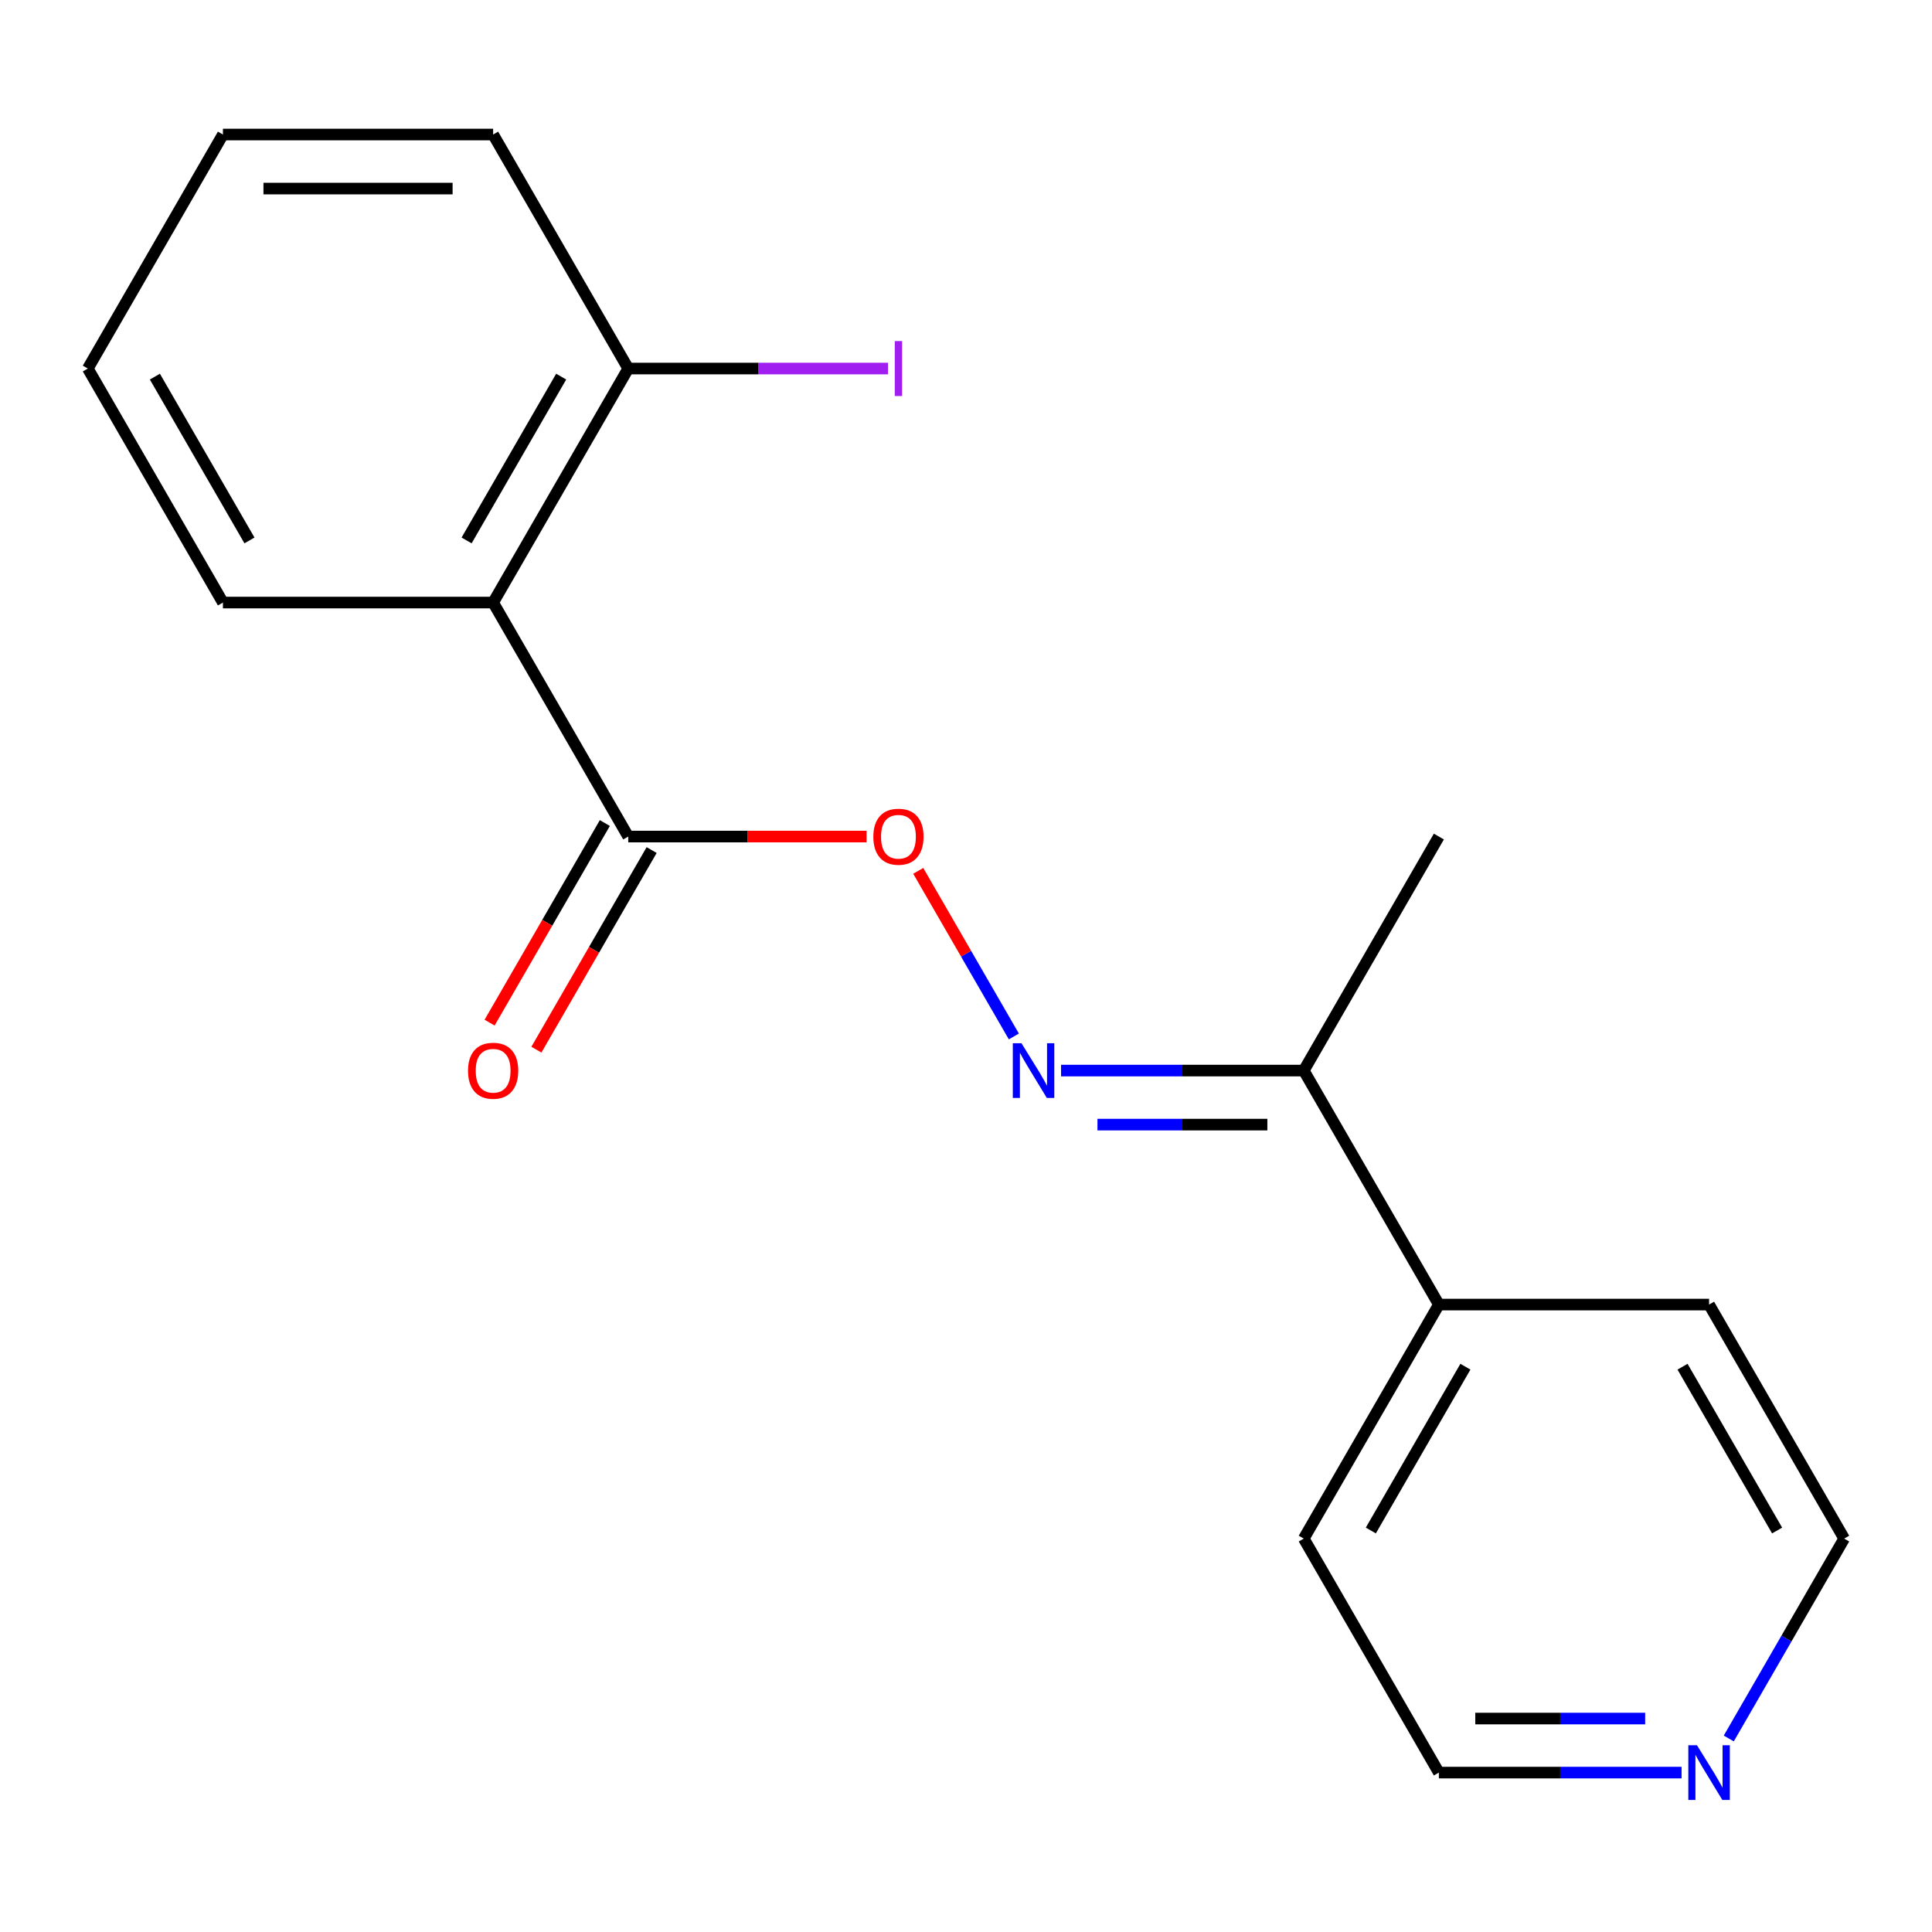 <?xml version='1.0' encoding='iso-8859-1'?>
<svg version='1.1' baseProfile='full'
              xmlns='http://www.w3.org/2000/svg'
                      xmlns:rdkit='http://www.rdkit.org/xml'
                      xmlns:xlink='http://www.w3.org/1999/xlink'
                  xml:space='preserve'
width='1000px' height='1000px' viewBox='0 0 1000 1000'>
<!-- END OF HEADER -->
<rect style='opacity:1.0;fill:#FFFFFF;stroke:none' width='1000' height='1000' x='0' y='0'> </rect>
<path class='bond-0' d='M 255.245,311.88 L 325.175,433.002' style='fill:none;fill-rule:evenodd;stroke:#000000;stroke-width:6px;stroke-linecap:butt;stroke-linejoin:miter;stroke-opacity:1' />
<path class='bond-4' d='M 255.245,311.88 L 325.175,190.758' style='fill:none;fill-rule:evenodd;stroke:#000000;stroke-width:6px;stroke-linecap:butt;stroke-linejoin:miter;stroke-opacity:1' />
<path class='bond-4' d='M 241.51,279.726 L 290.461,194.94' style='fill:none;fill-rule:evenodd;stroke:#000000;stroke-width:6px;stroke-linecap:butt;stroke-linejoin:miter;stroke-opacity:1' />
<path class='bond-9' d='M 255.245,311.88 L 115.385,311.88' style='fill:none;fill-rule:evenodd;stroke:#000000;stroke-width:6px;stroke-linecap:butt;stroke-linejoin:miter;stroke-opacity:1' />
<path class='bond-2' d='M 325.175,433.002 L 386.857,433.002' style='fill:none;fill-rule:evenodd;stroke:#000000;stroke-width:6px;stroke-linecap:butt;stroke-linejoin:miter;stroke-opacity:1' />
<path class='bond-2' d='M 386.857,433.002 L 448.538,433.002' style='fill:none;fill-rule:evenodd;stroke:#FF0000;stroke-width:6px;stroke-linecap:butt;stroke-linejoin:miter;stroke-opacity:1' />
<path class='bond-5' d='M 313.063,426.009 L 283.241,477.662' style='fill:none;fill-rule:evenodd;stroke:#000000;stroke-width:6px;stroke-linecap:butt;stroke-linejoin:miter;stroke-opacity:1' />
<path class='bond-5' d='M 283.241,477.662 L 253.419,529.315' style='fill:none;fill-rule:evenodd;stroke:#FF0000;stroke-width:6px;stroke-linecap:butt;stroke-linejoin:miter;stroke-opacity:1' />
<path class='bond-5' d='M 337.287,439.995 L 307.465,491.648' style='fill:none;fill-rule:evenodd;stroke:#000000;stroke-width:6px;stroke-linecap:butt;stroke-linejoin:miter;stroke-opacity:1' />
<path class='bond-5' d='M 307.465,491.648 L 277.643,543.301' style='fill:none;fill-rule:evenodd;stroke:#FF0000;stroke-width:6px;stroke-linecap:butt;stroke-linejoin:miter;stroke-opacity:1' />
<path class='bond-1' d='M 524.771,536.468 L 500.026,493.609' style='fill:none;fill-rule:evenodd;stroke:#0000FF;stroke-width:6px;stroke-linecap:butt;stroke-linejoin:miter;stroke-opacity:1' />
<path class='bond-1' d='M 500.026,493.609 L 475.281,450.749' style='fill:none;fill-rule:evenodd;stroke:#FF0000;stroke-width:6px;stroke-linecap:butt;stroke-linejoin:miter;stroke-opacity:1' />
<path class='bond-3' d='M 549.202,554.125 L 612.013,554.125' style='fill:none;fill-rule:evenodd;stroke:#0000FF;stroke-width:6px;stroke-linecap:butt;stroke-linejoin:miter;stroke-opacity:1' />
<path class='bond-3' d='M 612.013,554.125 L 674.825,554.125' style='fill:none;fill-rule:evenodd;stroke:#000000;stroke-width:6px;stroke-linecap:butt;stroke-linejoin:miter;stroke-opacity:1' />
<path class='bond-3' d='M 568.045,582.097 L 612.013,582.097' style='fill:none;fill-rule:evenodd;stroke:#0000FF;stroke-width:6px;stroke-linecap:butt;stroke-linejoin:miter;stroke-opacity:1' />
<path class='bond-3' d='M 612.013,582.097 L 655.982,582.097' style='fill:none;fill-rule:evenodd;stroke:#000000;stroke-width:6px;stroke-linecap:butt;stroke-linejoin:miter;stroke-opacity:1' />
<path class='bond-7' d='M 674.825,554.125 L 744.755,675.247' style='fill:none;fill-rule:evenodd;stroke:#000000;stroke-width:6px;stroke-linecap:butt;stroke-linejoin:miter;stroke-opacity:1' />
<path class='bond-12' d='M 674.825,554.125 L 744.755,433.002' style='fill:none;fill-rule:evenodd;stroke:#000000;stroke-width:6px;stroke-linecap:butt;stroke-linejoin:miter;stroke-opacity:1' />
<path class='bond-8' d='M 325.175,190.758 L 392.407,190.758' style='fill:none;fill-rule:evenodd;stroke:#000000;stroke-width:6px;stroke-linecap:butt;stroke-linejoin:miter;stroke-opacity:1' />
<path class='bond-8' d='M 392.407,190.758 L 459.638,190.758' style='fill:none;fill-rule:evenodd;stroke:#A01EEF;stroke-width:6px;stroke-linecap:butt;stroke-linejoin:miter;stroke-opacity:1' />
<path class='bond-13' d='M 325.175,190.758 L 255.245,69.635' style='fill:none;fill-rule:evenodd;stroke:#000000;stroke-width:6px;stroke-linecap:butt;stroke-linejoin:miter;stroke-opacity:1' />
<path class='bond-6' d='M 870.379,917.492 L 807.567,917.492' style='fill:none;fill-rule:evenodd;stroke:#0000FF;stroke-width:6px;stroke-linecap:butt;stroke-linejoin:miter;stroke-opacity:1' />
<path class='bond-6' d='M 807.567,917.492 L 744.755,917.492' style='fill:none;fill-rule:evenodd;stroke:#000000;stroke-width:6px;stroke-linecap:butt;stroke-linejoin:miter;stroke-opacity:1' />
<path class='bond-6' d='M 851.535,889.52 L 807.567,889.52' style='fill:none;fill-rule:evenodd;stroke:#0000FF;stroke-width:6px;stroke-linecap:butt;stroke-linejoin:miter;stroke-opacity:1' />
<path class='bond-6' d='M 807.567,889.52 L 763.599,889.52' style='fill:none;fill-rule:evenodd;stroke:#000000;stroke-width:6px;stroke-linecap:butt;stroke-linejoin:miter;stroke-opacity:1' />
<path class='bond-19' d='M 894.809,899.836 L 924.677,848.103' style='fill:none;fill-rule:evenodd;stroke:#0000FF;stroke-width:6px;stroke-linecap:butt;stroke-linejoin:miter;stroke-opacity:1' />
<path class='bond-19' d='M 924.677,848.103 L 954.545,796.37' style='fill:none;fill-rule:evenodd;stroke:#000000;stroke-width:6px;stroke-linecap:butt;stroke-linejoin:miter;stroke-opacity:1' />
<path class='bond-14' d='M 744.755,675.247 L 884.615,675.247' style='fill:none;fill-rule:evenodd;stroke:#000000;stroke-width:6px;stroke-linecap:butt;stroke-linejoin:miter;stroke-opacity:1' />
<path class='bond-15' d='M 744.755,675.247 L 674.825,796.37' style='fill:none;fill-rule:evenodd;stroke:#000000;stroke-width:6px;stroke-linecap:butt;stroke-linejoin:miter;stroke-opacity:1' />
<path class='bond-15' d='M 758.49,707.402 L 709.539,792.187' style='fill:none;fill-rule:evenodd;stroke:#000000;stroke-width:6px;stroke-linecap:butt;stroke-linejoin:miter;stroke-opacity:1' />
<path class='bond-16' d='M 115.385,311.88 L 45.455,190.758' style='fill:none;fill-rule:evenodd;stroke:#000000;stroke-width:6px;stroke-linecap:butt;stroke-linejoin:miter;stroke-opacity:1' />
<path class='bond-16' d='M 129.12,279.726 L 80.168,194.94' style='fill:none;fill-rule:evenodd;stroke:#000000;stroke-width:6px;stroke-linecap:butt;stroke-linejoin:miter;stroke-opacity:1' />
<path class='bond-10' d='M 744.755,917.492 L 674.825,796.37' style='fill:none;fill-rule:evenodd;stroke:#000000;stroke-width:6px;stroke-linecap:butt;stroke-linejoin:miter;stroke-opacity:1' />
<path class='bond-11' d='M 954.545,796.37 L 884.615,675.247' style='fill:none;fill-rule:evenodd;stroke:#000000;stroke-width:6px;stroke-linecap:butt;stroke-linejoin:miter;stroke-opacity:1' />
<path class='bond-11' d='M 919.831,792.187 L 870.88,707.402' style='fill:none;fill-rule:evenodd;stroke:#000000;stroke-width:6px;stroke-linecap:butt;stroke-linejoin:miter;stroke-opacity:1' />
<path class='bond-18' d='M 255.245,69.635 L 115.385,69.635' style='fill:none;fill-rule:evenodd;stroke:#000000;stroke-width:6px;stroke-linecap:butt;stroke-linejoin:miter;stroke-opacity:1' />
<path class='bond-18' d='M 234.266,97.607 L 136.364,97.607' style='fill:none;fill-rule:evenodd;stroke:#000000;stroke-width:6px;stroke-linecap:butt;stroke-linejoin:miter;stroke-opacity:1' />
<path class='bond-17' d='M 45.455,190.758 L 115.385,69.635' style='fill:none;fill-rule:evenodd;stroke:#000000;stroke-width:6px;stroke-linecap:butt;stroke-linejoin:miter;stroke-opacity:1' />
<path  class='atom-2' d='M 528.705 539.965
L 537.985 554.965
Q 538.905 556.445, 540.385 559.125
Q 541.865 561.805, 541.945 561.965
L 541.945 539.965
L 545.705 539.965
L 545.705 568.285
L 541.825 568.285
L 531.865 551.885
Q 530.705 549.965, 529.465 547.765
Q 528.265 545.565, 527.905 544.885
L 527.905 568.285
L 524.225 568.285
L 524.225 539.965
L 528.705 539.965
' fill='#0000FF'/>
<path  class='atom-3' d='M 452.035 433.082
Q 452.035 426.282, 455.395 422.482
Q 458.755 418.682, 465.035 418.682
Q 471.315 418.682, 474.675 422.482
Q 478.035 426.282, 478.035 433.082
Q 478.035 439.962, 474.635 443.882
Q 471.235 447.762, 465.035 447.762
Q 458.795 447.762, 455.395 443.882
Q 452.035 440.002, 452.035 433.082
M 465.035 444.562
Q 469.355 444.562, 471.675 441.682
Q 474.035 438.762, 474.035 433.082
Q 474.035 427.522, 471.675 424.722
Q 469.355 421.882, 465.035 421.882
Q 460.715 421.882, 458.355 424.682
Q 456.035 427.482, 456.035 433.082
Q 456.035 438.802, 458.355 441.682
Q 460.715 444.562, 465.035 444.562
' fill='#FF0000'/>
<path  class='atom-6' d='M 242.245 554.205
Q 242.245 547.405, 245.605 543.605
Q 248.965 539.805, 255.245 539.805
Q 261.525 539.805, 264.885 543.605
Q 268.245 547.405, 268.245 554.205
Q 268.245 561.085, 264.845 565.005
Q 261.445 568.885, 255.245 568.885
Q 249.005 568.885, 245.605 565.005
Q 242.245 561.125, 242.245 554.205
M 255.245 565.685
Q 259.565 565.685, 261.885 562.805
Q 264.245 559.885, 264.245 554.205
Q 264.245 548.645, 261.885 545.845
Q 259.565 543.005, 255.245 543.005
Q 250.925 543.005, 248.565 545.805
Q 246.245 548.605, 246.245 554.205
Q 246.245 559.925, 248.565 562.805
Q 250.925 565.685, 255.245 565.685
' fill='#FF0000'/>
<path  class='atom-7' d='M 878.355 903.332
L 887.635 918.332
Q 888.555 919.812, 890.035 922.492
Q 891.515 925.172, 891.595 925.332
L 891.595 903.332
L 895.355 903.332
L 895.355 931.652
L 891.475 931.652
L 881.515 915.252
Q 880.355 913.332, 879.115 911.132
Q 877.915 908.932, 877.555 908.252
L 877.555 931.652
L 873.875 931.652
L 873.875 903.332
L 878.355 903.332
' fill='#0000FF'/>
<path  class='atom-9' d='M 463.135 176.538
L 466.935 176.538
L 466.935 204.978
L 463.135 204.978
L 463.135 176.538
' fill='#A01EEF'/>
</svg>
